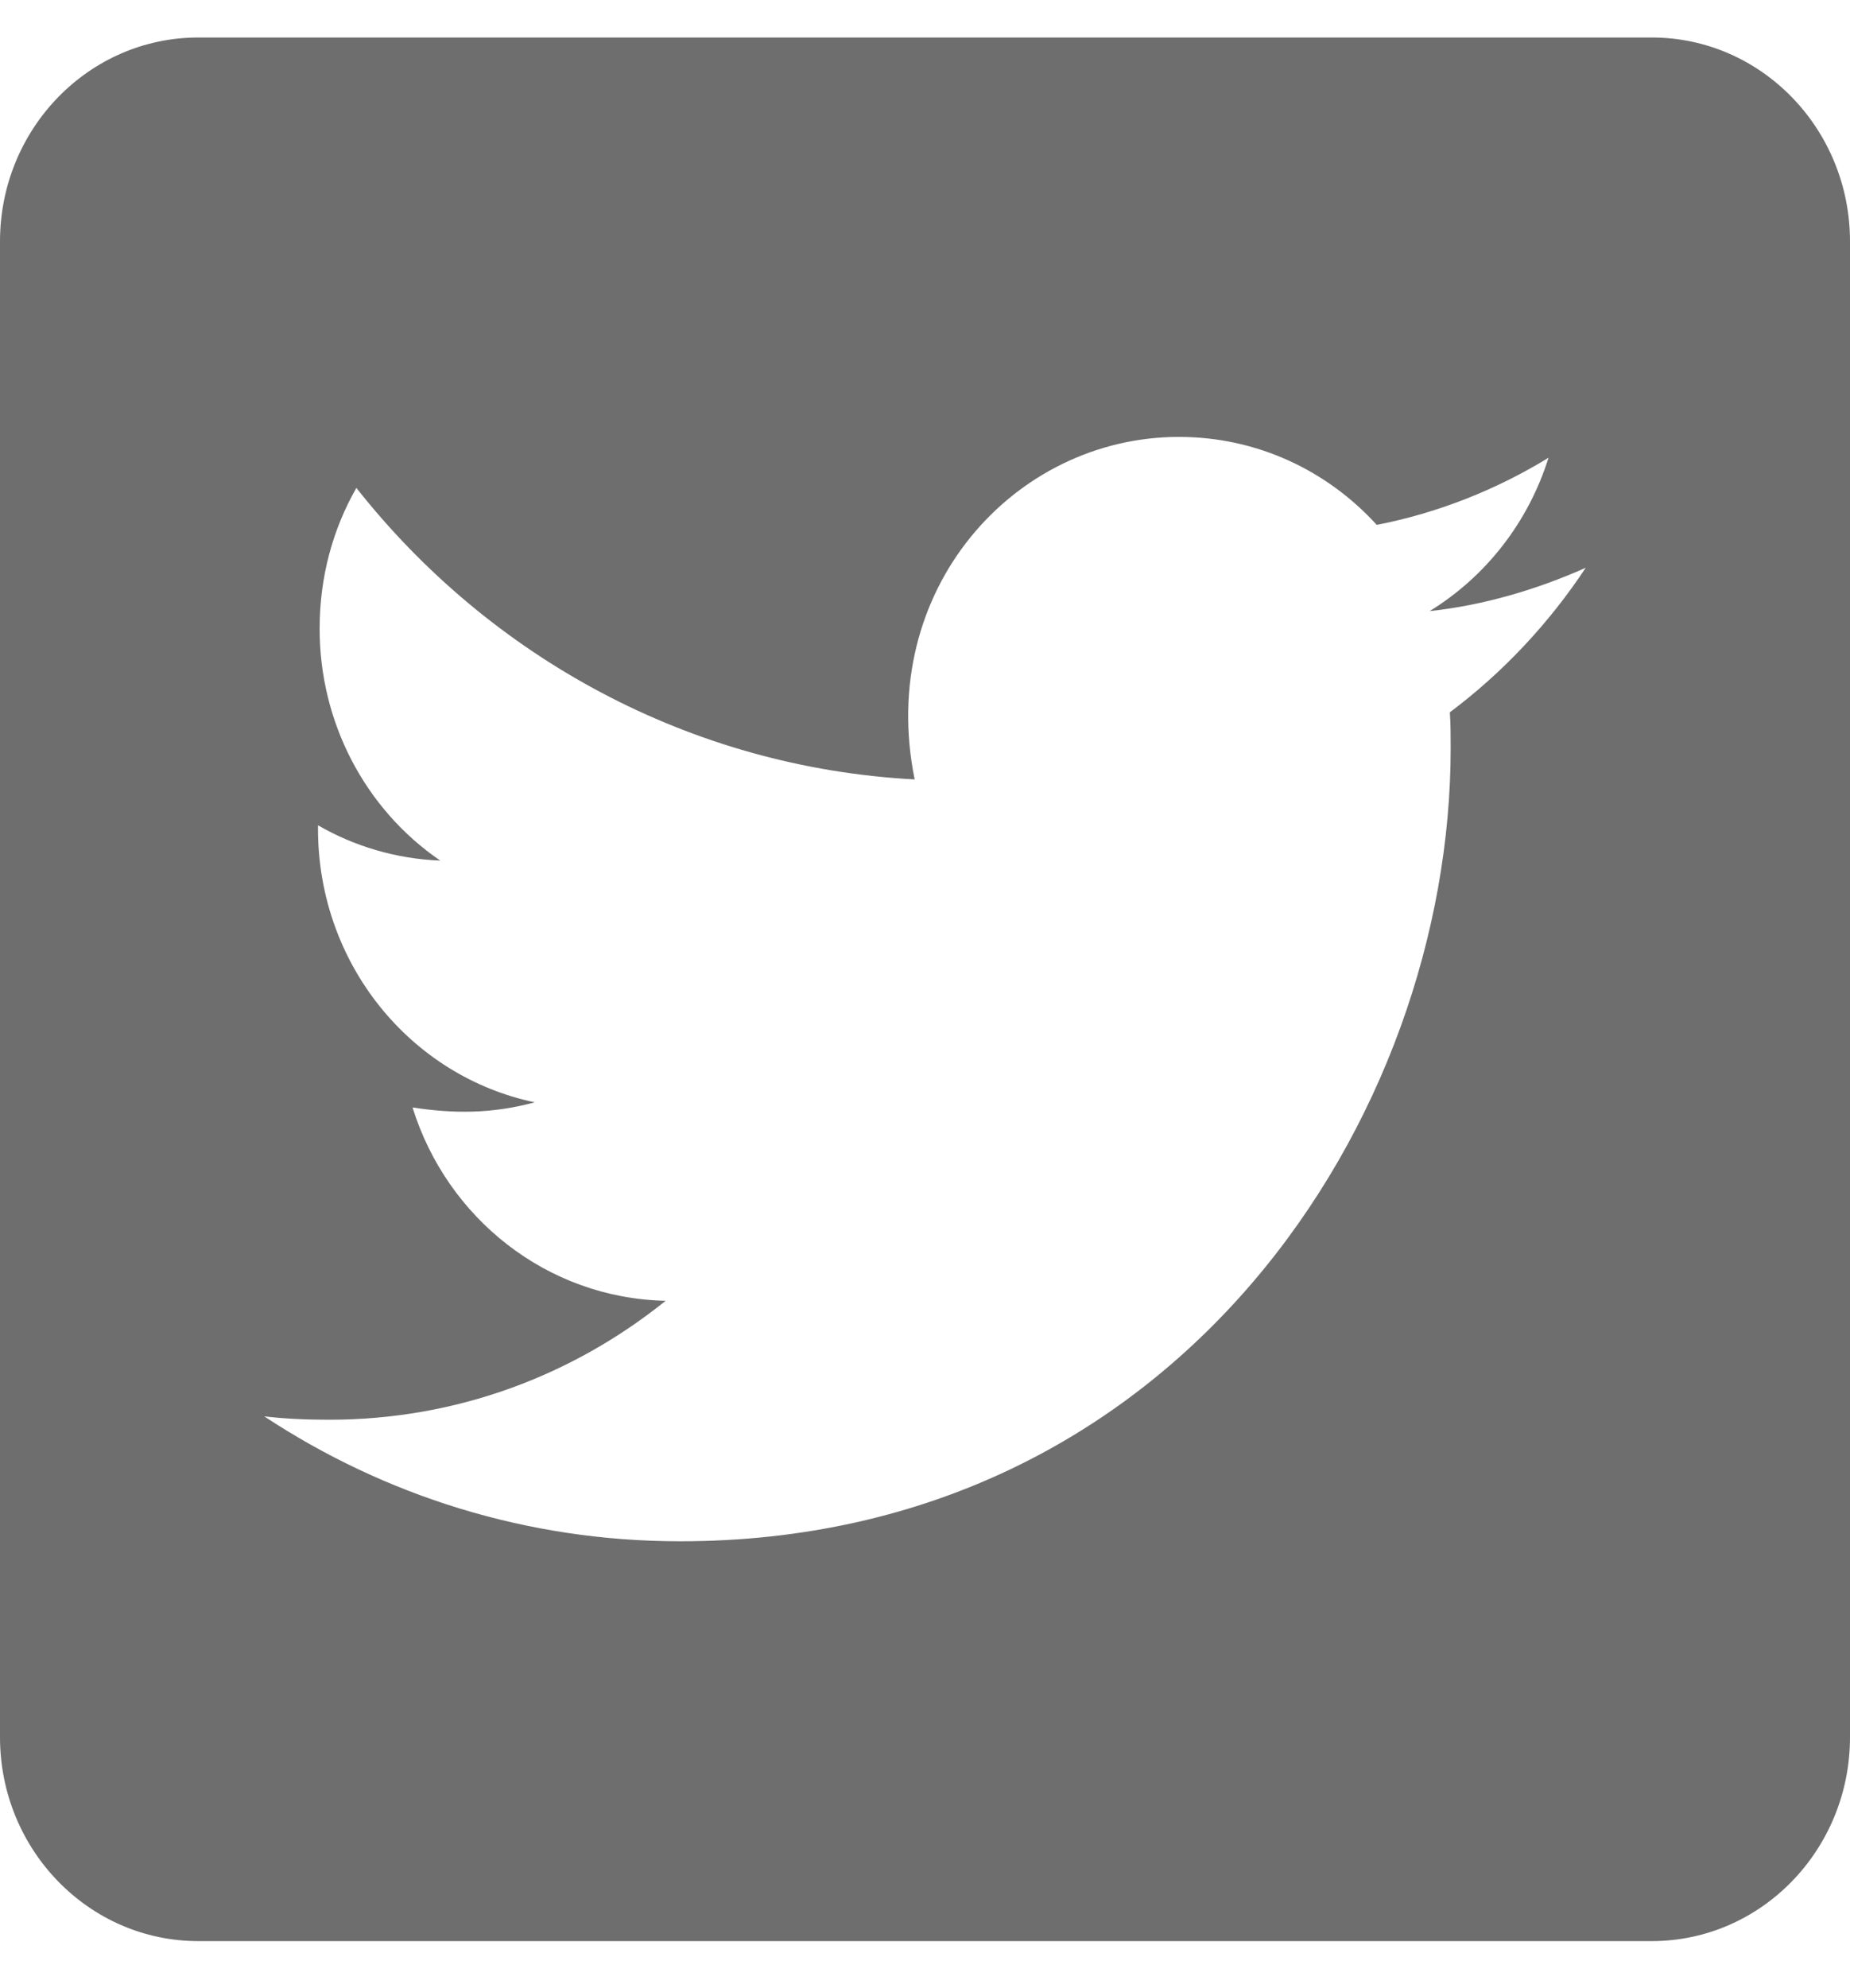 <?xml version="1.0" encoding="UTF-8" standalone="no"?>
<svg width="27px" height="29px" viewBox="0 0 27 29" version="1.1" xmlns="http://www.w3.org/2000/svg" xmlns:xlink="http://www.w3.org/1999/xlink">
    <!-- Generator: Sketch 50.2 (55047) - http://www.bohemiancoding.com/sketch -->
    <title>twitter-square-brands</title>
    <desc>Created with Sketch.</desc>
    <defs></defs>
    <g id="layout_site-NAI" stroke="none" stroke-width="1" fill="none" fill-rule="evenodd" opacity="0.8">
        <g id="noticias_single" transform="translate(-1477, -1182)" fill="#4A4A4A" fill-rule="nonzero">
            <g id="twitter-square-brands" transform="translate(1477, 1182)">
                <path d="M24.107,0.547 L2.893,0.547 C1.296,0.547 0,1.88 0,3.522 L0,25.339 C0,26.981 1.296,28.314 2.893,28.314 L24.107,28.314 C25.704,28.314 27,26.981 27,25.339 L27,3.522 C27,1.88 25.704,0.547 24.107,0.547 Z M21.16,10.39 C21.172,10.563 21.172,10.743 21.172,10.916 C21.172,16.29 17.194,22.482 9.926,22.482 C7.684,22.482 5.605,21.812 3.857,20.66 C4.177,20.697 4.484,20.709 4.809,20.709 C6.66,20.709 8.359,20.065 9.715,18.974 C7.979,18.937 6.521,17.765 6.021,16.154 C6.629,16.247 7.178,16.247 7.805,16.079 C5.997,15.701 4.641,14.065 4.641,12.088 L4.641,12.038 C5.165,12.342 5.78,12.528 6.425,12.553 C5.323,11.799 4.663,10.529 4.665,9.169 C4.665,8.412 4.858,7.718 5.201,7.117 C7.148,9.584 10.071,11.195 13.349,11.369 C12.789,8.611 14.796,6.373 17.206,6.373 C18.346,6.373 19.37,6.863 20.093,7.656 C20.985,7.483 21.841,7.142 22.6,6.677 C22.305,7.619 21.684,8.412 20.865,8.914 C21.66,8.828 22.432,8.598 23.143,8.282 C22.606,9.094 21.931,9.813 21.16,10.39 Z" id="Shape"></path>
            </g>
        </g>
    </g>
</svg>
